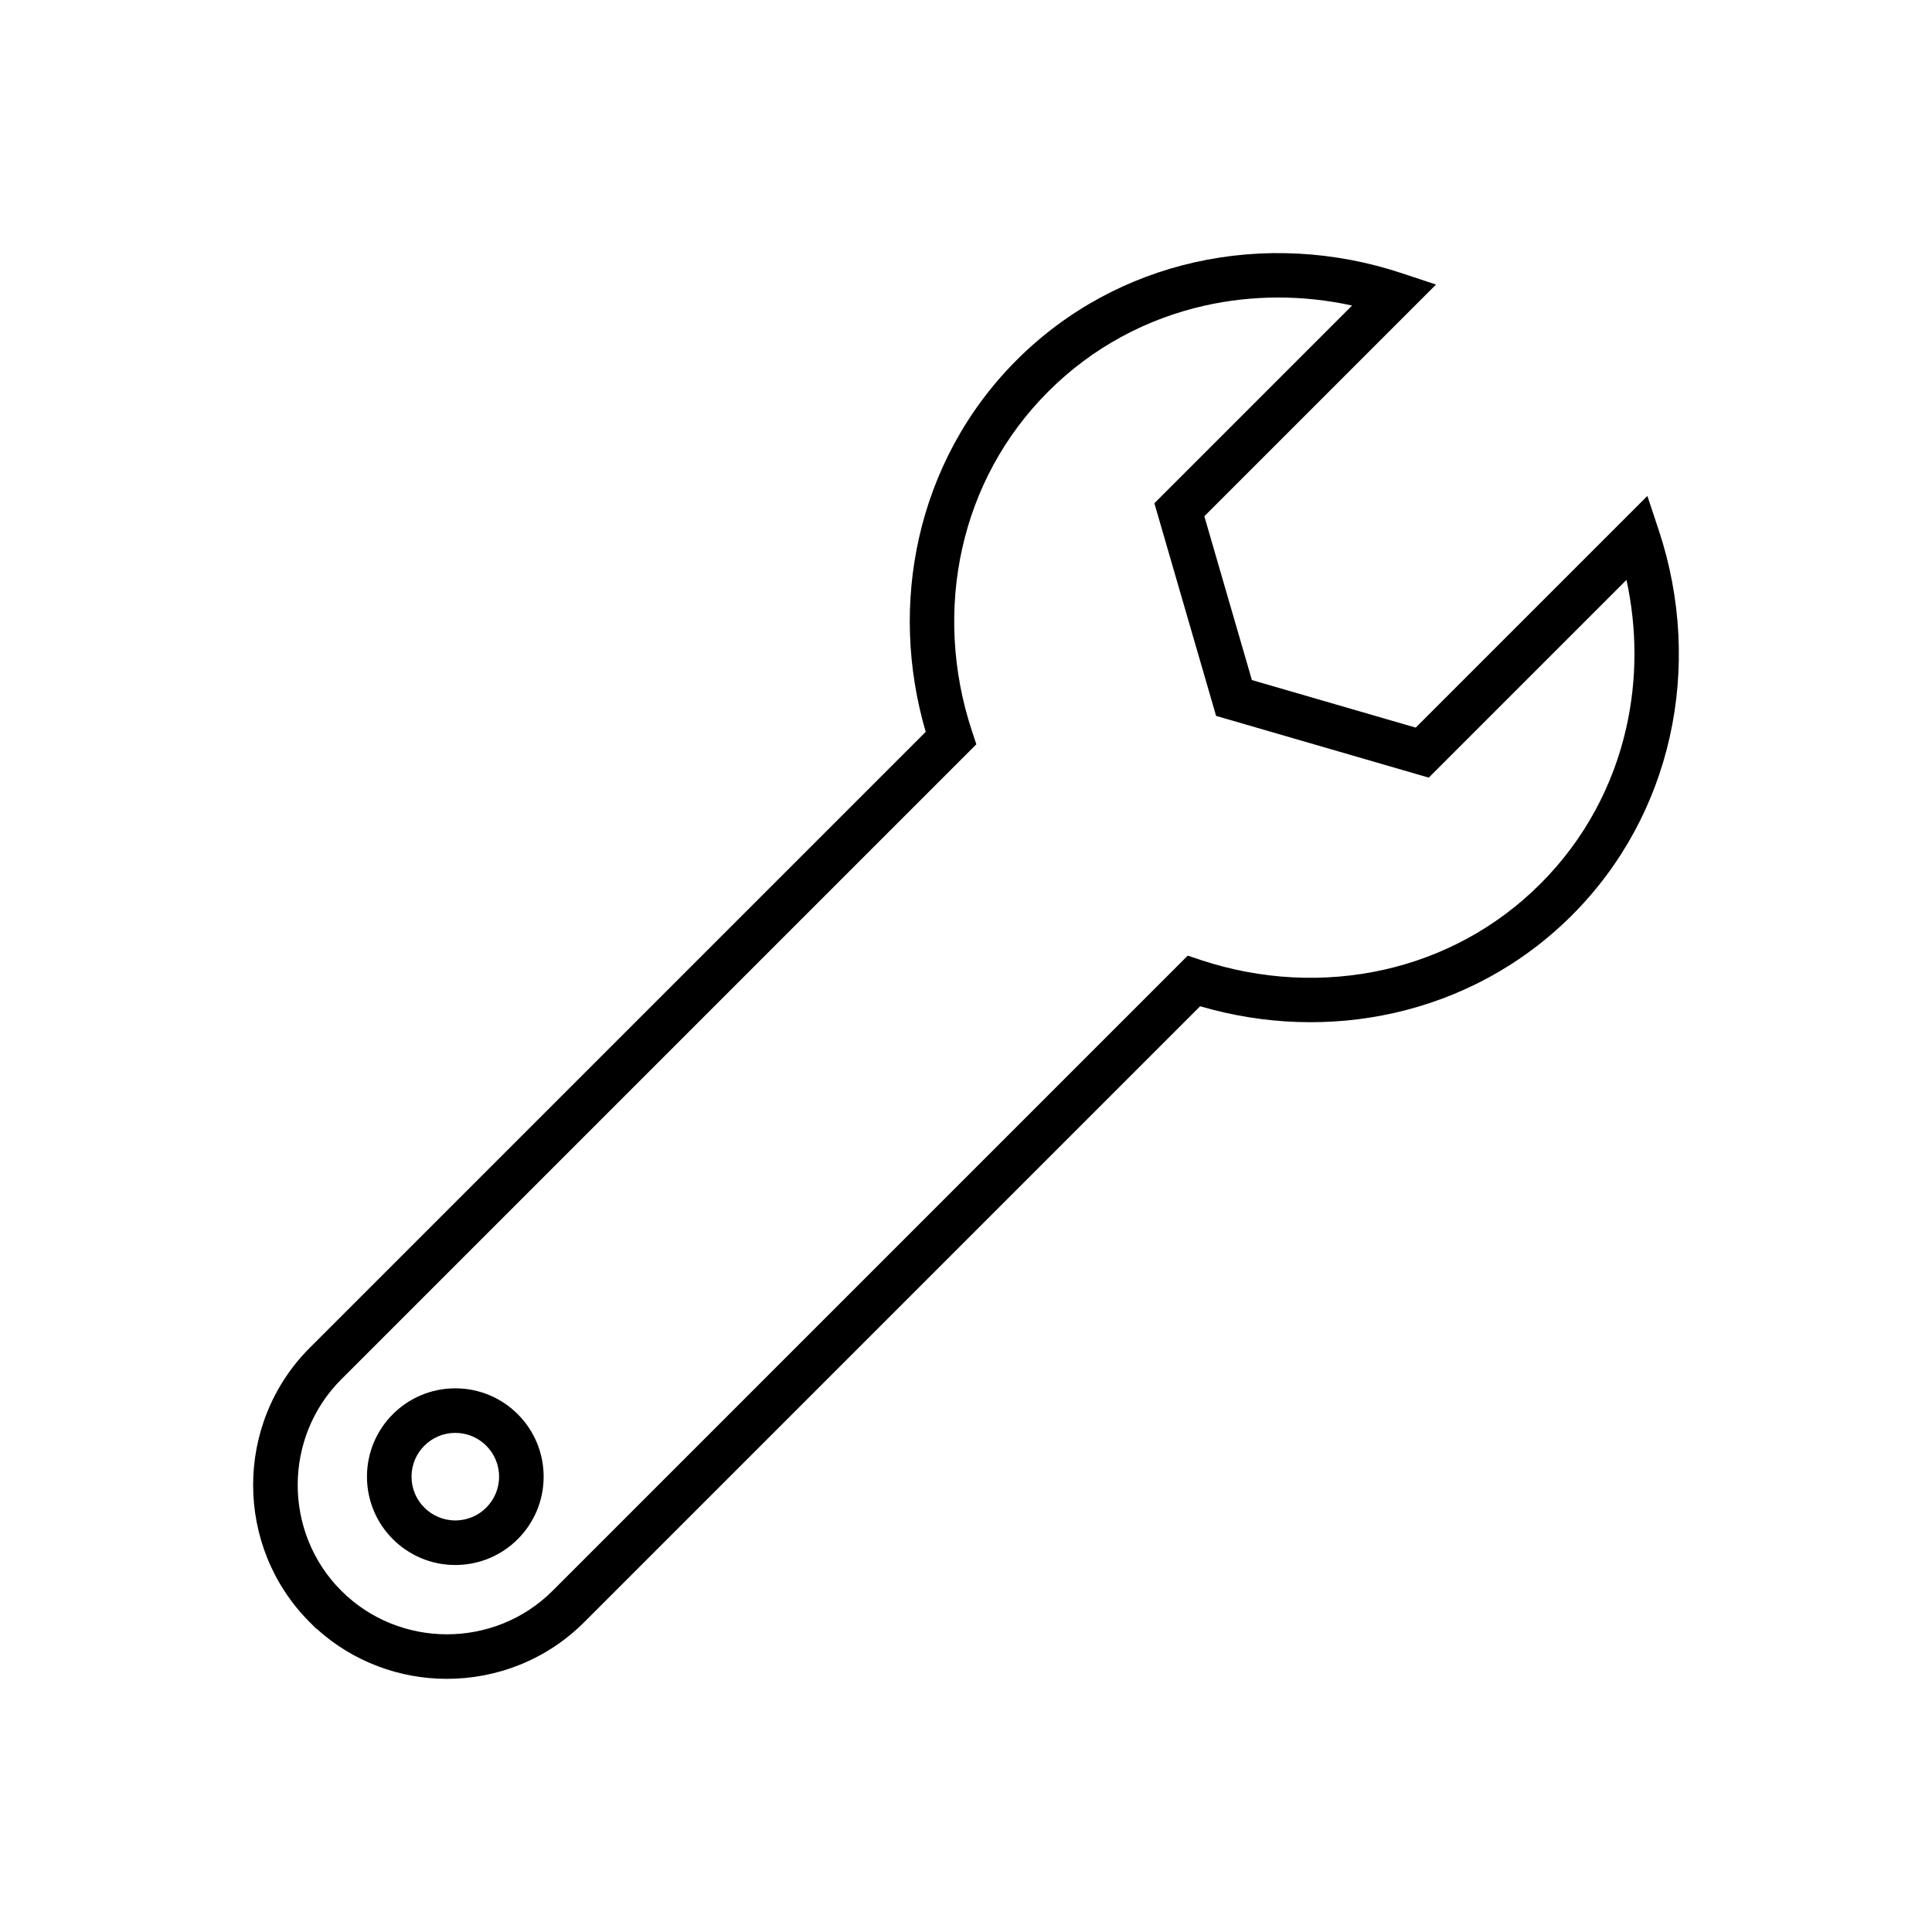<?xml version="1.0" encoding="UTF-8"?>
<!-- The Best Svg Icon site in the world: iconSvg.co, Visit us! https://iconsvg.co -->
<svg fill="#000000" width="800px" height="800px" version="1.1" viewBox="144 144 512 512" xmlns="http://www.w3.org/2000/svg">
 <g>
  <path d="m583.59 284.51c5.945 17.91 6.922 36.934 2.887 54.875-3.918 17.422-12.539 33.812-25.898 47.172-13.359 13.359-29.75 21.98-47.172 25.898-16.773 3.773-34.492 3.164-51.363-1.789l-163.24 163.24c-10.004 10.004-23.184 15.004-36.359 15.004-12.391 0-24.789-4.426-34.543-13.277h-0.086l-1.73-1.73c-10.004-10.004-15.004-23.184-15.004-36.359s5.004-26.355 15.004-36.359l163.24-163.24c-4.949-16.871-5.562-34.59-1.789-51.363 3.918-17.422 12.539-33.812 25.898-47.172s29.75-21.98 47.172-25.898c17.941-4.035 36.965-3.059 54.875 2.887l9.074 3.012-61.395 61.395 12.602 43.414 43.414 12.605 61.395-61.395 3.012 9.074zm-8.598 52.293c2.867-12.75 2.871-26.129 0.039-39.121l-52.398 52.398-3.359-0.977-49.887-14.484-3.109-0.902-0.902-3.109-14.48-49.883-0.977-3.359 52.398-52.398c-12.992-2.836-26.367-2.832-39.117 0.039-15.27 3.434-29.656 11.008-41.406 22.762-11.754 11.754-19.328 26.137-22.762 41.406-3.574 15.883-2.703 32.734 2.562 48.602l1.148 3.465-168.3 168.3c-7.699 7.699-11.547 17.852-11.547 28.008 0 10.148 3.844 20.293 11.523 27.988l0.023 0.023c7.695 7.695 17.852 11.547 28.008 11.547s20.312-3.848 28.008-11.547l168.3-168.3 3.465 1.148c15.871 5.266 32.723 6.137 48.605 2.562 15.27-3.434 29.656-11.008 41.406-22.762 11.754-11.754 19.328-26.137 22.762-41.406z"/>
  <path d="m264.66 511.92c6.465 0 12.316 2.621 16.555 6.856 4.234 4.234 6.856 10.09 6.856 16.555 0 6.465-2.621 12.316-6.856 16.555-4.234 4.234-10.09 6.856-16.555 6.856-6.465 0-12.316-2.621-16.555-6.856-4.234-4.234-6.856-10.09-6.856-16.555 0-6.465 2.621-12.316 6.856-16.555 4.234-4.234 10.09-6.856 16.555-6.856zm8.203 15.207c-2.098-2.098-5-3.398-8.203-3.398-3.203 0-6.106 1.297-8.203 3.398-2.098 2.098-3.398 5-3.398 8.203s1.297 6.106 3.398 8.203c2.098 2.098 5 3.398 8.203 3.398 3.203 0 6.106-1.297 8.203-3.398 2.098-2.098 3.398-5 3.398-8.203s-1.297-6.106-3.398-8.203z"/>
 </g>
</svg>